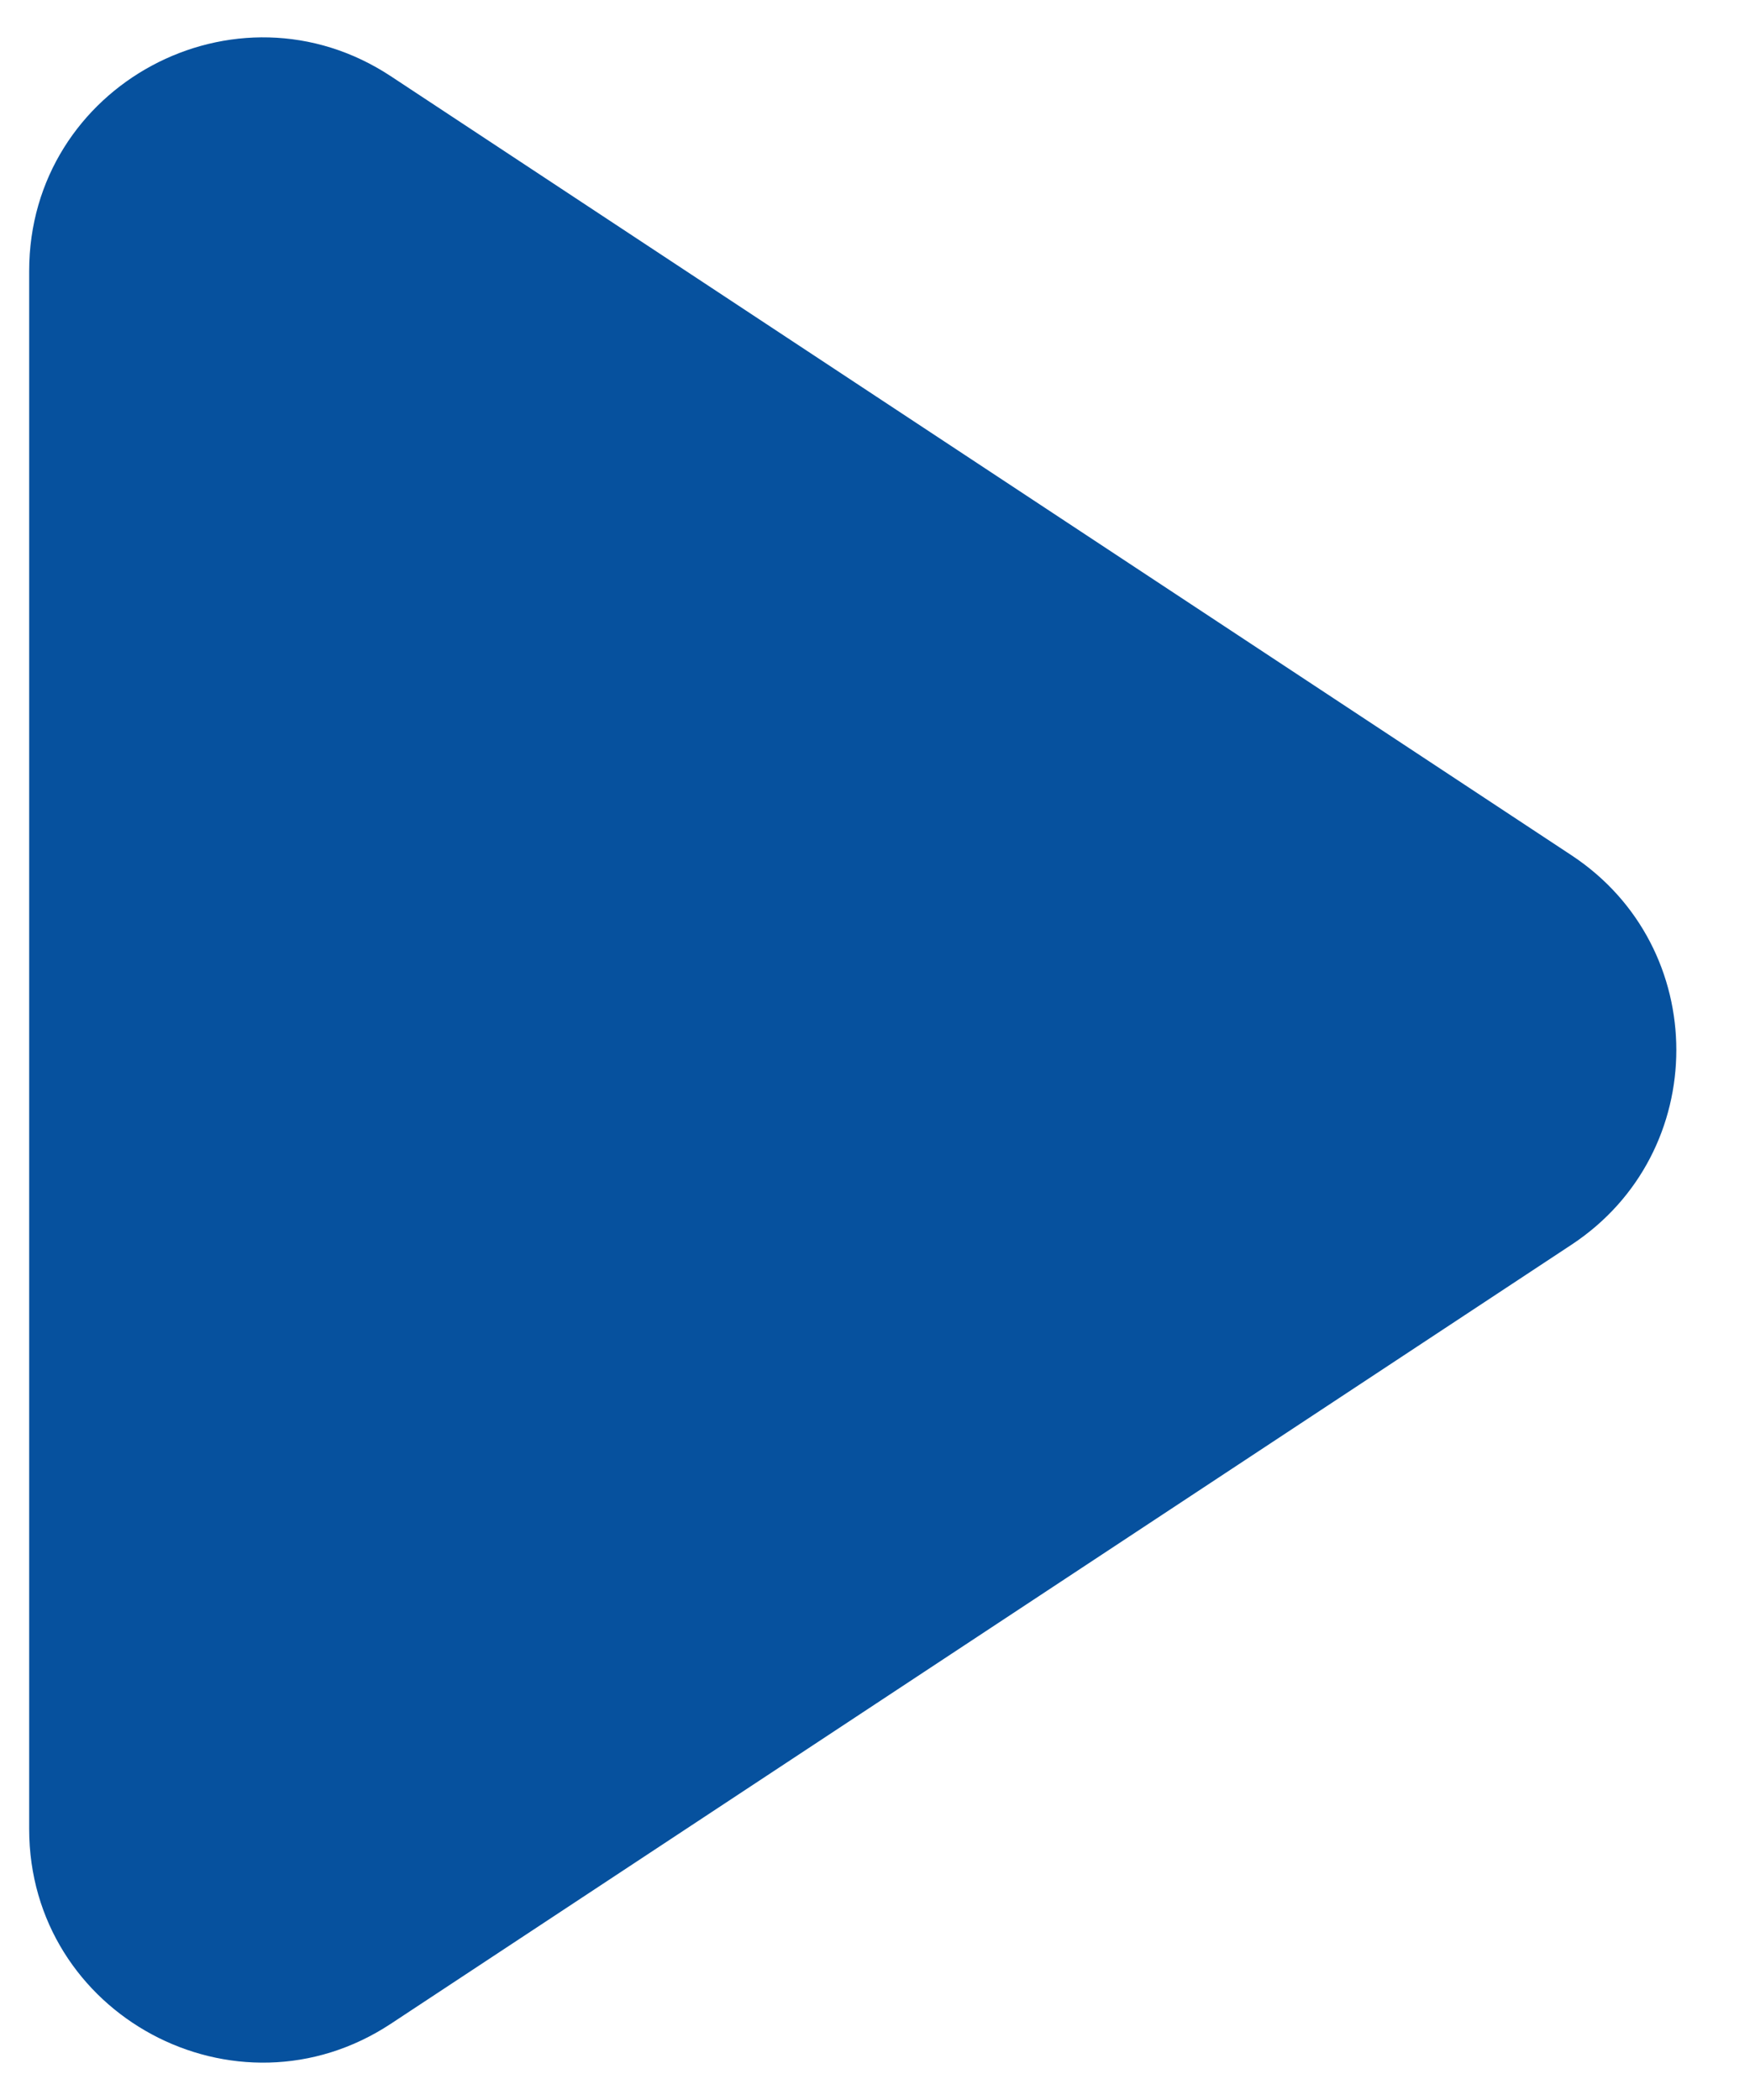 <svg width="15" height="18" viewBox="0 0 15 18" fill="none" xmlns="http://www.w3.org/2000/svg">
<path d="M13.47 7.331C14.668 8.121 14.668 9.879 13.47 10.669L3.351 17.346C2.022 18.223 0.25 17.27 0.25 15.677L0.25 2.323C0.25 0.73 2.022 -0.223 3.351 0.654L13.47 7.331Z" fill="#06519E"/>
</svg>

